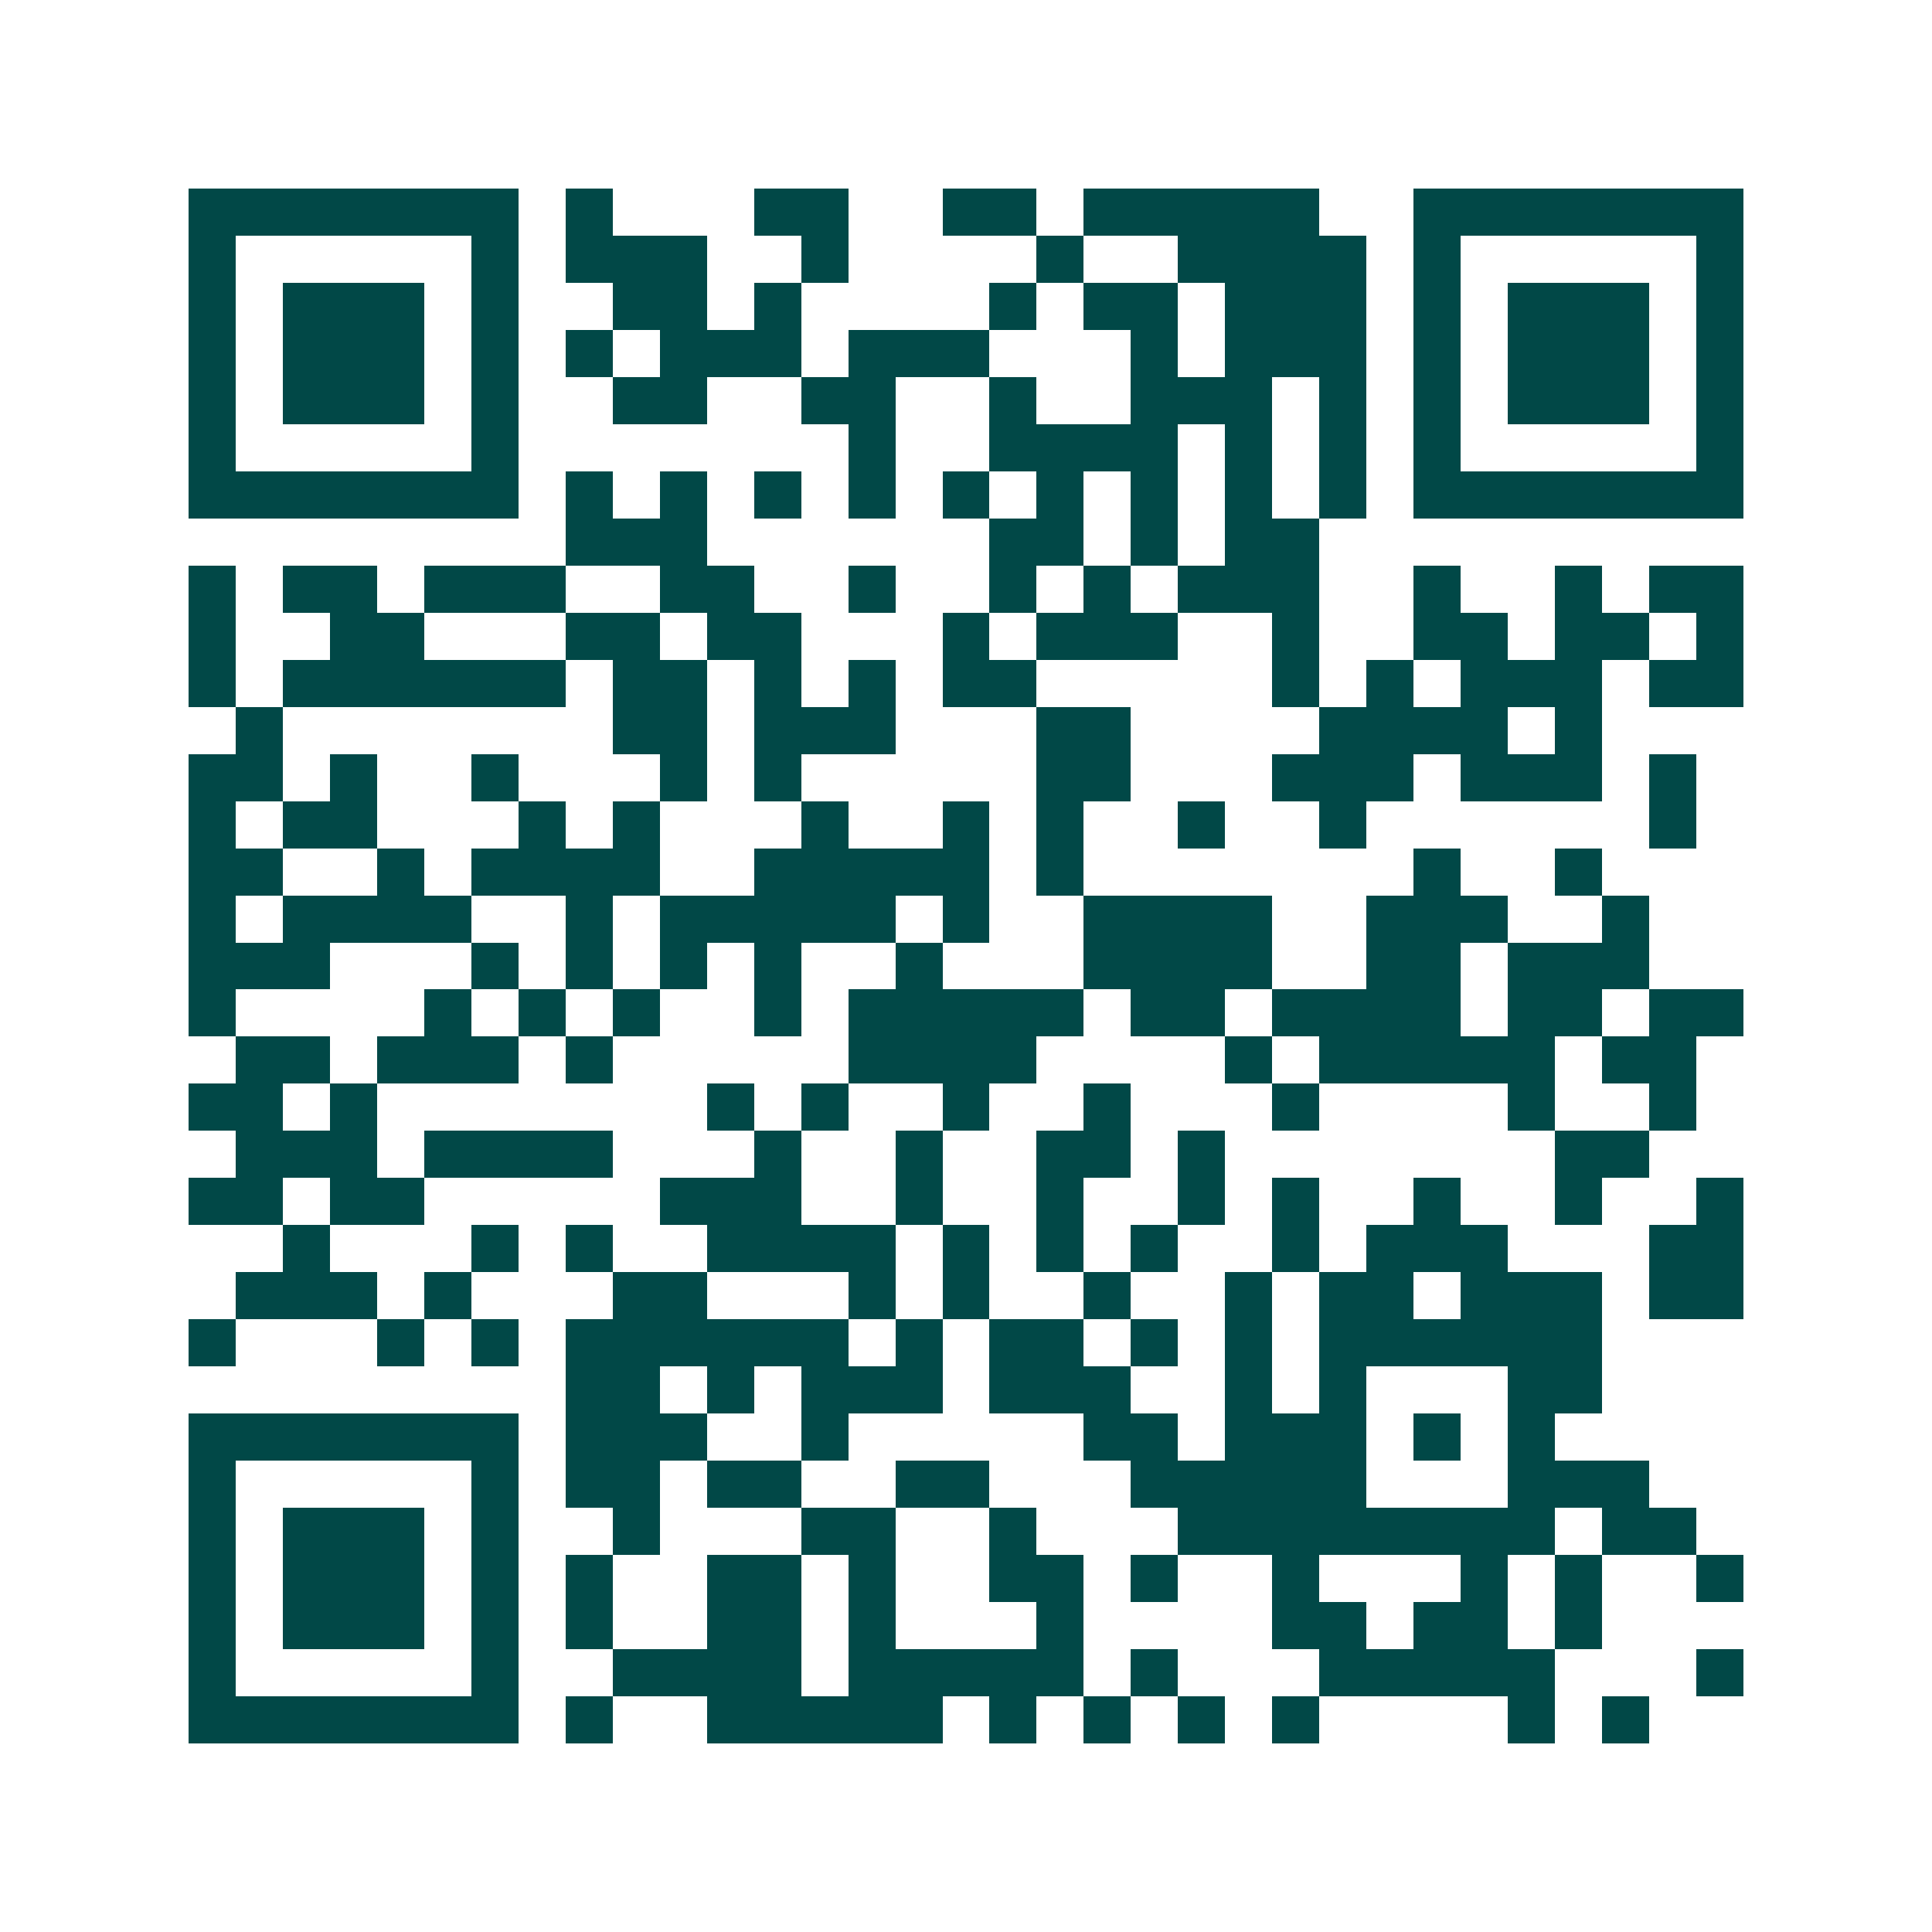 <svg xmlns="http://www.w3.org/2000/svg" width="200" height="200" viewBox="0 0 41 41" shape-rendering="crispEdges"><path fill="#ffffff" d="M0 0h41v41H0z"/><path stroke="#014847" d="M4 4.5h7m1 0h1m3 0h2m2 0h2m1 0h5m2 0h7M4 5.5h1m5 0h1m1 0h3m2 0h1m4 0h1m2 0h4m1 0h1m5 0h1M4 6.5h1m1 0h3m1 0h1m2 0h2m1 0h1m4 0h1m1 0h2m1 0h3m1 0h1m1 0h3m1 0h1M4 7.5h1m1 0h3m1 0h1m1 0h1m1 0h3m1 0h3m3 0h1m1 0h3m1 0h1m1 0h3m1 0h1M4 8.5h1m1 0h3m1 0h1m2 0h2m2 0h2m2 0h1m2 0h3m1 0h1m1 0h1m1 0h3m1 0h1M4 9.5h1m5 0h1m7 0h1m2 0h4m1 0h1m1 0h1m1 0h1m5 0h1M4 10.5h7m1 0h1m1 0h1m1 0h1m1 0h1m1 0h1m1 0h1m1 0h1m1 0h1m1 0h1m1 0h7M12 11.5h3m6 0h2m1 0h1m1 0h2M4 12.5h1m1 0h2m1 0h3m2 0h2m2 0h1m2 0h1m1 0h1m1 0h3m2 0h1m2 0h1m1 0h2M4 13.5h1m2 0h2m3 0h2m1 0h2m3 0h1m1 0h3m2 0h1m2 0h2m1 0h2m1 0h1M4 14.5h1m1 0h6m1 0h2m1 0h1m1 0h1m1 0h2m5 0h1m1 0h1m1 0h3m1 0h2M5 15.5h1m7 0h2m1 0h3m3 0h2m4 0h4m1 0h1M4 16.5h2m1 0h1m2 0h1m3 0h1m1 0h1m5 0h2m3 0h3m1 0h3m1 0h1M4 17.5h1m1 0h2m3 0h1m1 0h1m3 0h1m2 0h1m1 0h1m2 0h1m2 0h1m6 0h1M4 18.5h2m2 0h1m1 0h4m2 0h5m1 0h1m7 0h1m2 0h1M4 19.5h1m1 0h4m2 0h1m1 0h5m1 0h1m2 0h4m2 0h3m2 0h1M4 20.5h3m3 0h1m1 0h1m1 0h1m1 0h1m2 0h1m3 0h4m2 0h2m1 0h3M4 21.5h1m4 0h1m1 0h1m1 0h1m2 0h1m1 0h5m1 0h2m1 0h4m1 0h2m1 0h2M5 22.5h2m1 0h3m1 0h1m5 0h4m4 0h1m1 0h5m1 0h2M4 23.5h2m1 0h1m7 0h1m1 0h1m2 0h1m2 0h1m3 0h1m4 0h1m2 0h1M5 24.5h3m1 0h4m3 0h1m2 0h1m2 0h2m1 0h1m7 0h2M4 25.5h2m1 0h2m5 0h3m2 0h1m2 0h1m2 0h1m1 0h1m2 0h1m2 0h1m2 0h1M6 26.5h1m3 0h1m1 0h1m2 0h4m1 0h1m1 0h1m1 0h1m2 0h1m1 0h3m3 0h2M5 27.5h3m1 0h1m3 0h2m3 0h1m1 0h1m2 0h1m2 0h1m1 0h2m1 0h3m1 0h2M4 28.5h1m3 0h1m1 0h1m1 0h6m1 0h1m1 0h2m1 0h1m1 0h1m1 0h6M12 29.5h2m1 0h1m1 0h3m1 0h3m2 0h1m1 0h1m3 0h2M4 30.5h7m1 0h3m2 0h1m5 0h2m1 0h3m1 0h1m1 0h1M4 31.5h1m5 0h1m1 0h2m1 0h2m2 0h2m3 0h5m3 0h3M4 32.5h1m1 0h3m1 0h1m2 0h1m3 0h2m2 0h1m3 0h8m1 0h2M4 33.5h1m1 0h3m1 0h1m1 0h1m2 0h2m1 0h1m2 0h2m1 0h1m2 0h1m3 0h1m1 0h1m2 0h1M4 34.5h1m1 0h3m1 0h1m1 0h1m2 0h2m1 0h1m3 0h1m4 0h2m1 0h2m1 0h1M4 35.5h1m5 0h1m2 0h4m1 0h5m1 0h1m3 0h5m3 0h1M4 36.5h7m1 0h1m2 0h5m1 0h1m1 0h1m1 0h1m1 0h1m4 0h1m1 0h1"/></svg>
